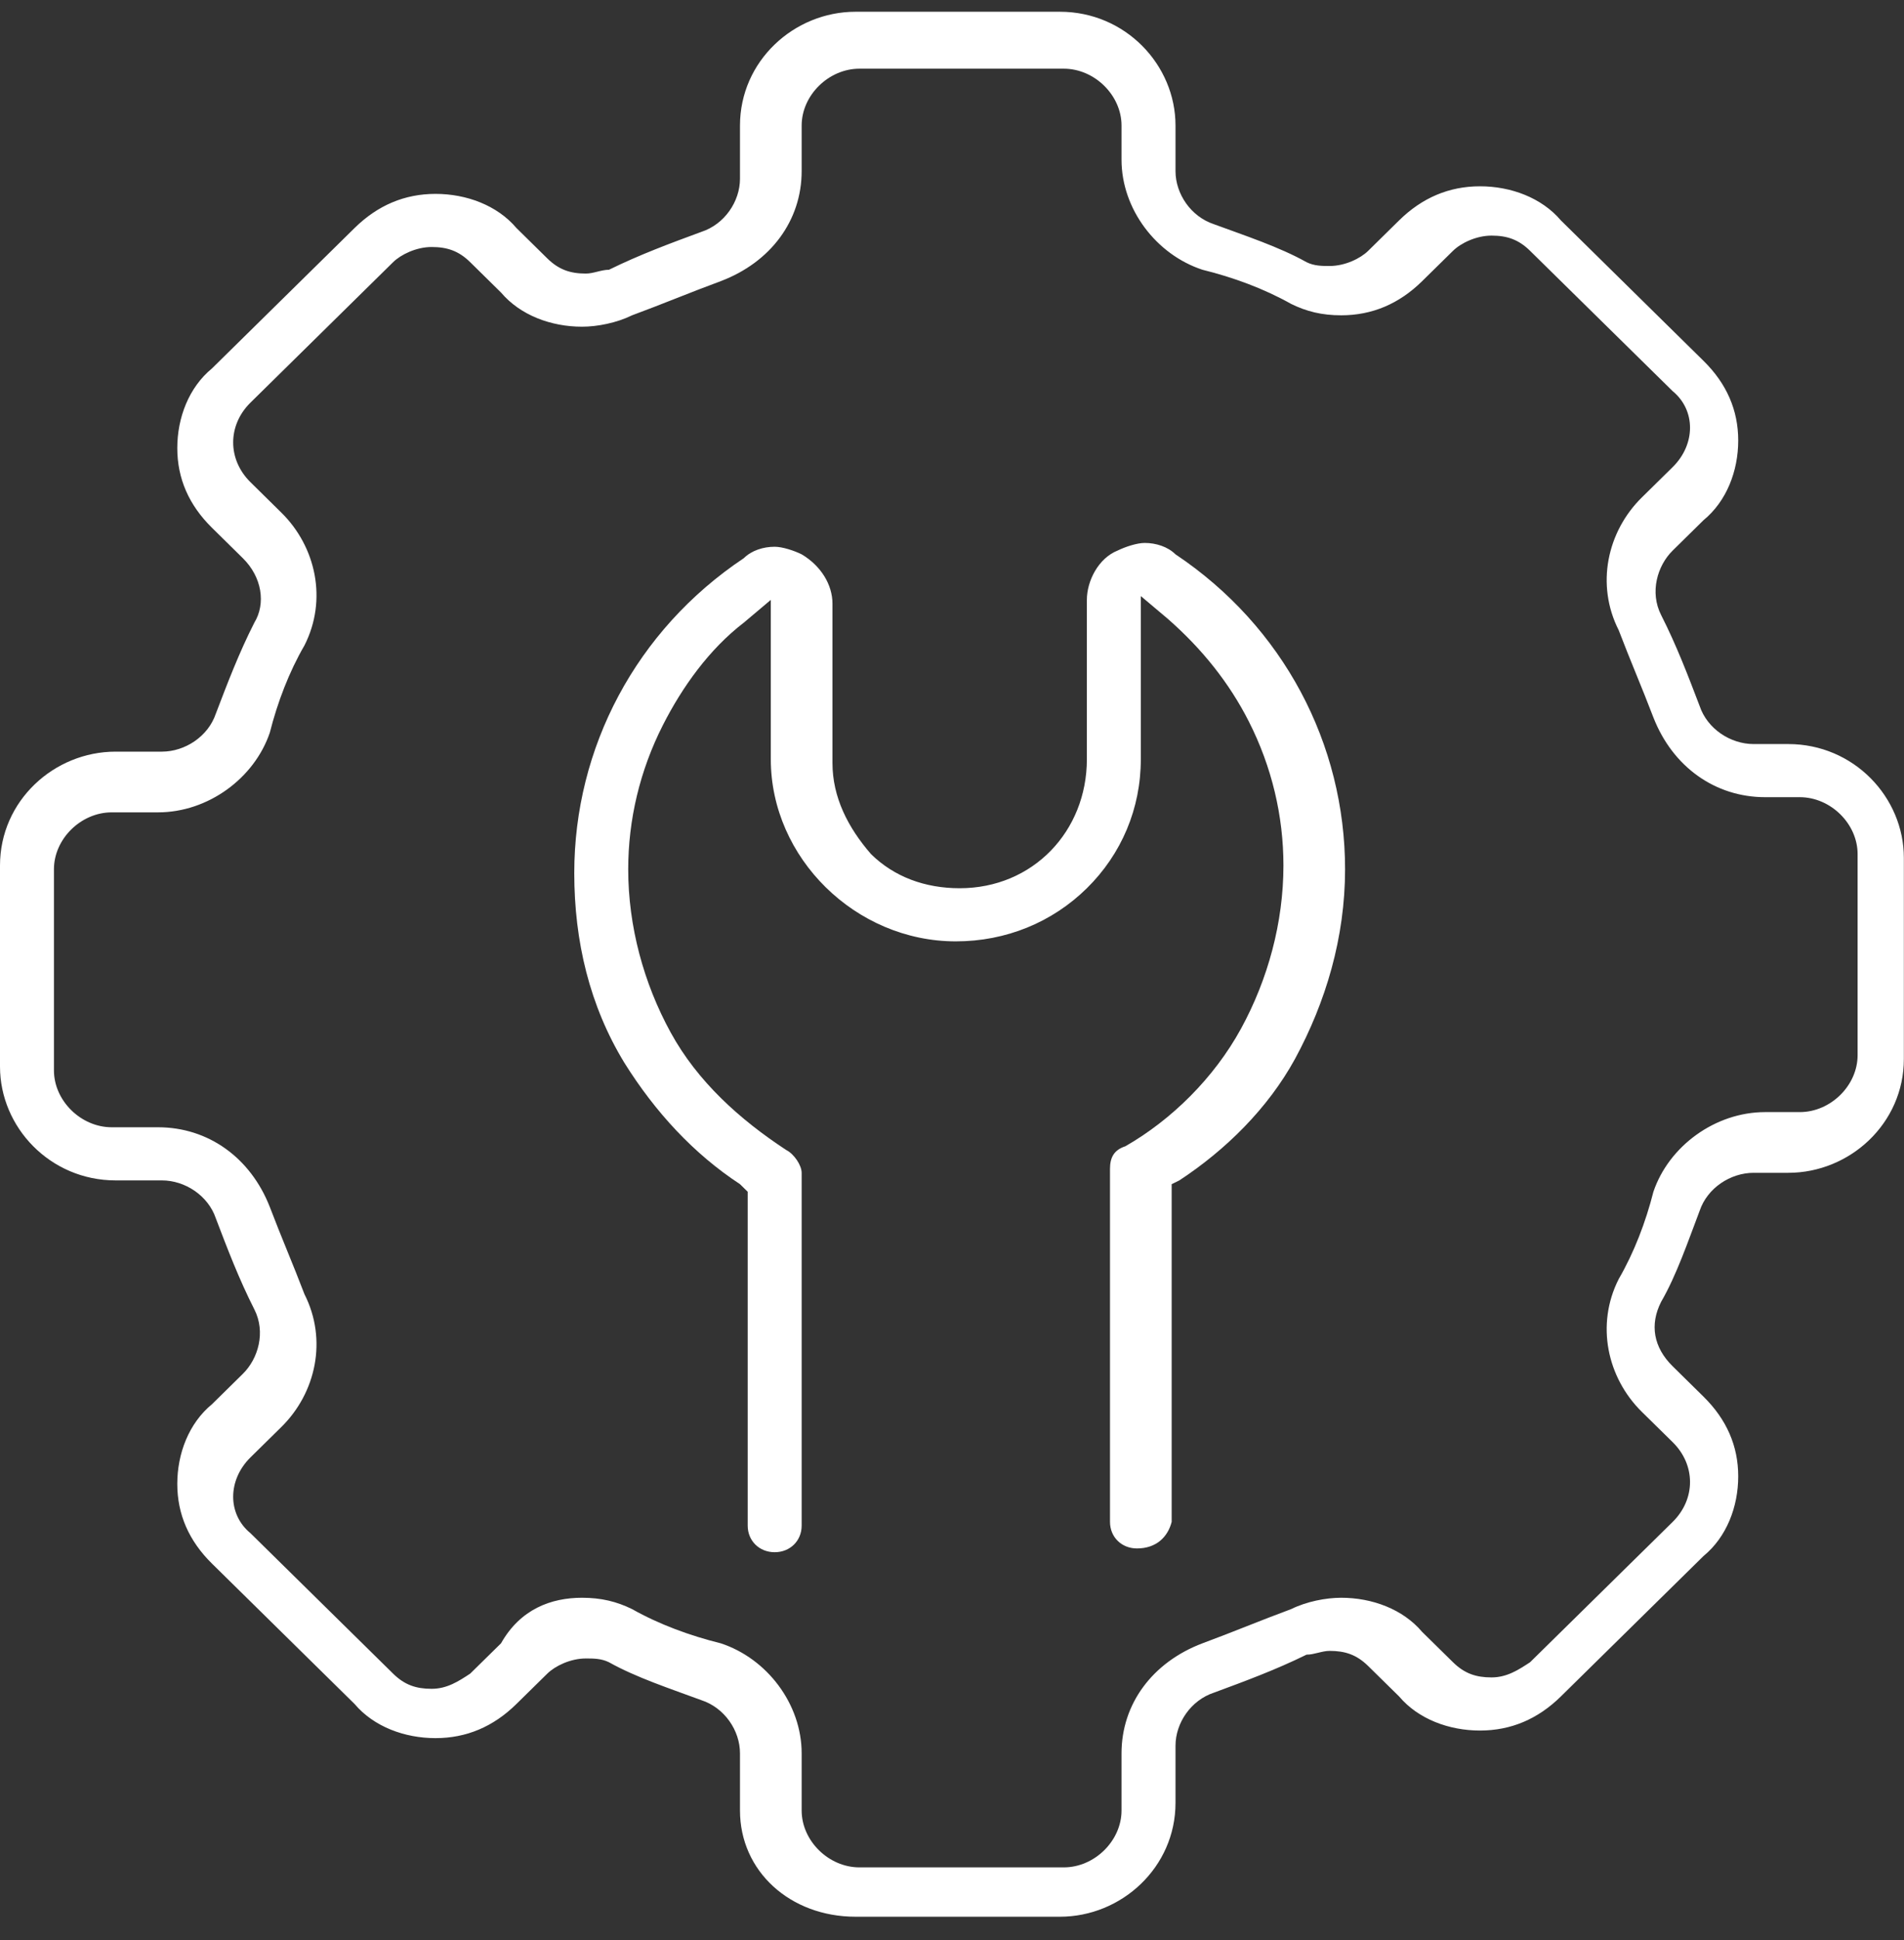 <svg width="54" height="55" viewBox="0 0 54 55" fill="none" xmlns="http://www.w3.org/2000/svg">
<rect x="0" y="0" width="54" height="55" fill="#333333" stroke="none"/>
<path d="M24.266 54.334C22.408 54.334 20.987 53.043 20.987 51.322V49.702C20.987 49.056 20.55 48.411 19.894 48.196C19.02 47.873 18.036 47.55 17.271 47.12C17.052 47.013 16.833 47.013 16.615 47.013C16.177 47.013 15.74 47.228 15.522 47.443L14.647 48.303C13.991 48.949 13.226 49.271 12.352 49.271C11.477 49.271 10.603 48.949 10.056 48.303L6.012 44.324C5.356 43.678 5.028 42.926 5.028 42.065C5.028 41.205 5.356 40.344 6.012 39.806L6.886 38.946C7.324 38.516 7.542 37.763 7.214 37.118C6.777 36.257 6.449 35.397 6.121 34.536C5.903 33.891 5.247 33.461 4.591 33.461H3.279C1.421 33.461 0 31.955 0 30.234V24.534C0 22.705 1.53 21.307 3.279 21.307H4.591C5.247 21.307 5.903 20.877 6.121 20.231C6.449 19.371 6.777 18.51 7.214 17.65C7.542 17.112 7.433 16.359 6.886 15.822L6.012 14.961C5.356 14.316 5.028 13.563 5.028 12.702C5.028 11.842 5.356 10.982 6.012 10.444L10.056 6.464C10.712 5.819 11.477 5.496 12.352 5.496C13.226 5.496 14.101 5.819 14.647 6.464L15.522 7.325C15.85 7.647 16.177 7.755 16.615 7.755C16.833 7.755 17.052 7.647 17.271 7.647C18.145 7.217 19.02 6.894 19.894 6.572C20.55 6.357 20.987 5.711 20.987 5.066V3.56C20.987 1.732 22.517 0.333 24.266 0.333H30.06C31.918 0.333 33.339 1.839 33.339 3.56V4.851C33.339 5.496 33.776 6.142 34.432 6.357C35.306 6.679 36.29 7.002 37.055 7.432C37.274 7.54 37.493 7.54 37.711 7.54C38.148 7.54 38.586 7.325 38.804 7.11L39.679 6.249C40.334 5.604 41.1 5.281 41.974 5.281C42.849 5.281 43.723 5.604 44.27 6.249L48.314 10.229C48.97 10.874 49.298 11.627 49.298 12.487C49.298 13.348 48.97 14.208 48.314 14.746L47.44 15.606C47.002 16.037 46.784 16.79 47.112 17.435C47.549 18.295 47.877 19.156 48.205 20.016C48.423 20.662 49.079 21.092 49.735 21.092H50.717C52.575 21.092 53.996 22.598 53.996 24.319V30.019C53.996 31.847 52.465 33.246 50.717 33.246H49.735C49.079 33.246 48.423 33.676 48.205 34.321C47.877 35.182 47.549 36.15 47.112 36.903C46.784 37.548 46.893 38.193 47.44 38.731L48.314 39.591C48.97 40.237 49.298 40.99 49.298 41.85C49.298 42.711 48.97 43.571 48.314 44.109L44.27 48.088C43.614 48.734 42.849 49.056 41.974 49.056C41.1 49.056 40.225 48.734 39.679 48.088L38.804 47.228C38.476 46.905 38.148 46.798 37.711 46.798C37.493 46.798 37.274 46.905 37.055 46.905C36.181 47.335 35.306 47.658 34.432 47.981C33.776 48.196 33.339 48.841 33.339 49.487V51.107C33.339 52.935 31.808 54.334 30.06 54.334H24.266ZM16.506 45.292C17.052 45.292 17.489 45.399 17.927 45.614C18.692 46.045 19.566 46.367 20.441 46.583C21.752 47.013 22.736 48.303 22.736 49.702V51.322C22.736 52.182 23.501 52.935 24.376 52.935H30.169C31.043 52.935 31.808 52.182 31.808 51.322V49.702C31.808 48.303 32.683 47.12 34.104 46.583C34.978 46.26 35.744 45.937 36.618 45.614C37.055 45.399 37.602 45.292 38.039 45.292C38.913 45.292 39.788 45.614 40.334 46.26L41.209 47.12C41.537 47.443 41.865 47.55 42.302 47.55C42.739 47.55 43.067 47.335 43.395 47.12L47.44 43.141C48.095 42.495 48.095 41.527 47.44 40.882L46.565 40.022C45.581 39.054 45.253 37.548 45.909 36.257C46.346 35.504 46.674 34.644 46.893 33.783C47.33 32.493 48.642 31.525 50.063 31.525H51.044C51.919 31.525 52.684 30.772 52.684 29.911V24.211C52.684 23.351 51.919 22.598 51.044 22.598H50.063C48.642 22.598 47.44 21.737 46.893 20.339C46.565 19.479 46.237 18.726 45.909 17.865C45.253 16.574 45.581 15.069 46.565 14.101L47.44 13.24C48.095 12.595 48.095 11.627 47.44 11.089L43.395 7.11C43.067 6.787 42.739 6.679 42.302 6.679C41.865 6.679 41.428 6.894 41.209 7.11L40.334 7.97C39.679 8.615 38.913 8.938 38.039 8.938C37.492 8.938 37.055 8.83 36.618 8.615C35.853 8.185 34.978 7.862 34.104 7.647C32.792 7.217 31.808 5.926 31.808 4.528V3.56C31.808 2.7 31.043 1.947 30.169 1.947H24.376C23.501 1.947 22.736 2.7 22.736 3.56V4.851C22.736 6.249 21.861 7.432 20.441 7.97C19.566 8.293 18.801 8.615 17.927 8.938C17.489 9.153 16.943 9.261 16.506 9.261C15.631 9.261 14.757 8.938 14.21 8.293L13.335 7.432C13.008 7.11 12.68 7.002 12.242 7.002C11.805 7.002 11.368 7.217 11.149 7.432L7.105 11.412C6.449 12.057 6.449 13.025 7.105 13.67L7.979 14.531C8.963 15.499 9.291 17.005 8.635 18.295C8.198 19.048 7.87 19.909 7.652 20.769C7.214 22.06 5.903 23.028 4.482 23.028H3.17C2.295 23.028 1.53 23.781 1.53 24.641V30.342C1.53 31.202 2.295 31.955 3.17 31.955H4.482C5.903 31.955 7.105 32.815 7.652 34.214C7.979 35.074 8.307 35.827 8.635 36.687C9.291 37.978 8.963 39.484 7.979 40.452L7.105 41.312C6.449 41.958 6.449 42.926 7.105 43.463L11.149 47.443C11.477 47.766 11.805 47.873 12.242 47.873C12.68 47.873 13.008 47.658 13.335 47.443L14.21 46.583C14.757 45.614 15.631 45.292 16.506 45.292Z" fill="white"/>
<path d="M32.246 43.894C31.808 43.894 31.481 43.571 31.481 43.141V33.138C31.481 32.815 31.59 32.6 31.918 32.493C33.23 31.74 34.432 30.557 35.197 29.159C35.962 27.76 36.4 26.147 36.4 24.534C36.4 23.135 36.072 21.737 35.416 20.447C34.869 19.371 34.104 18.403 33.12 17.542L32.355 16.897V21.522C32.355 22.92 31.808 24.211 30.825 25.179C29.841 26.147 28.529 26.685 27.108 26.685C24.266 26.685 21.861 24.319 21.861 21.522V17.005L21.096 17.65C20.113 18.403 19.348 19.478 18.801 20.554C18.145 21.845 17.817 23.243 17.817 24.641C17.817 26.255 18.254 27.868 19.02 29.266C19.785 30.664 20.987 31.74 22.299 32.6C22.517 32.708 22.736 33.031 22.736 33.246V43.248C22.736 43.678 22.408 44.001 21.971 44.001C21.534 44.001 21.206 43.678 21.206 43.248V33.783L20.987 33.568C19.675 32.708 18.582 31.525 17.708 30.127C16.724 28.513 16.287 26.685 16.287 24.749C16.287 21.199 18.036 17.865 21.096 15.822C21.315 15.606 21.643 15.499 21.971 15.499C22.189 15.499 22.517 15.606 22.736 15.714C23.282 16.037 23.61 16.574 23.61 17.112V21.63C23.61 22.598 24.048 23.458 24.703 24.211C25.359 24.856 26.234 25.179 27.218 25.179C29.294 25.179 30.825 23.566 30.825 21.522V17.005C30.825 16.467 31.153 15.822 31.699 15.606C31.918 15.499 32.246 15.391 32.464 15.391C32.792 15.391 33.12 15.499 33.339 15.714C36.4 17.758 38.148 21.092 38.148 24.641C38.148 26.577 37.602 28.406 36.727 30.019C35.962 31.417 34.76 32.6 33.448 33.461L33.23 33.568V43.141C33.12 43.571 32.792 43.894 32.246 43.894Z" fill="white"/>
</svg>
